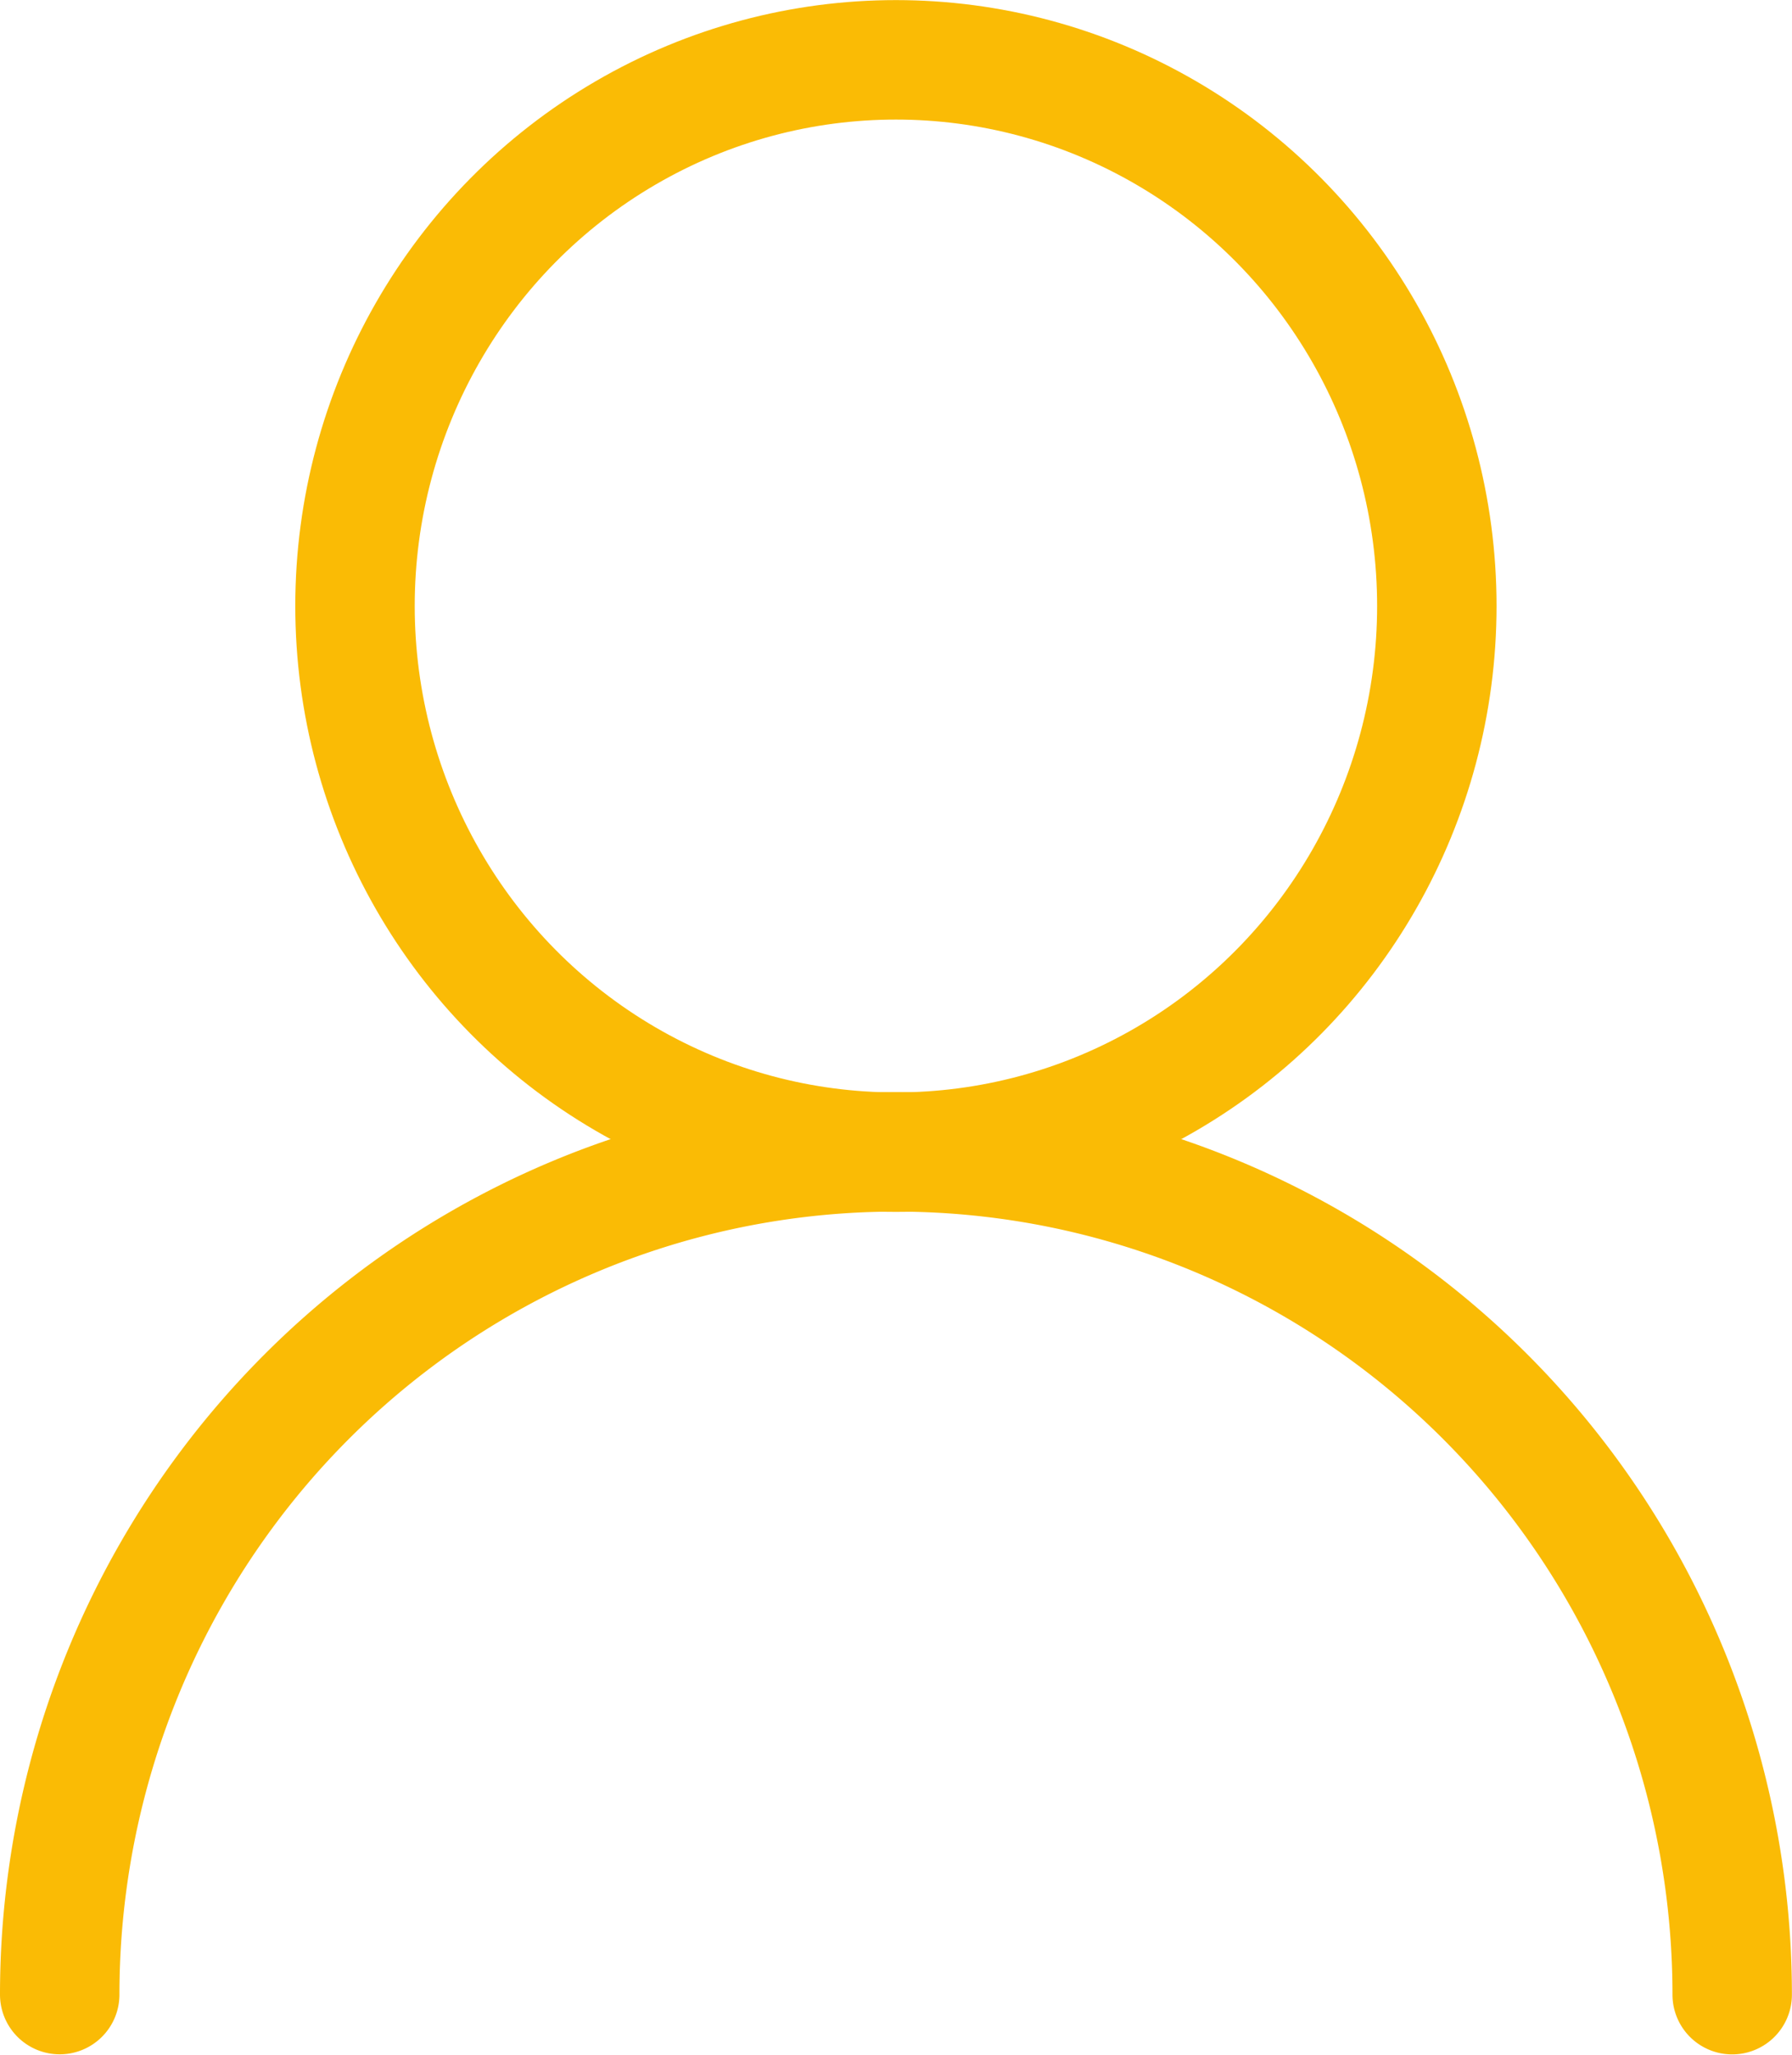 <?xml version="1.0" encoding="UTF-8" standalone="no"?>
<!-- Created with Inkscape (http://www.inkscape.org/) -->
<svg id="svg4225" xmlns:rdf="http://www.w3.org/1999/02/22-rdf-syntax-ns#" xmlns="http://www.w3.org/2000/svg" height="31.557mm" width="27.525mm" version="1.1" xmlns:cc="http://creativecommons.org/ns#" xmlns:dc="http://purl.org/dc/elements/1.1/" viewBox="0 0 97.529 111.815">
 <g id="layer1" transform="translate(-191.24 -456.45)" stroke="#fabb05" fill="none">
  <ellipse id="path10163-0" stroke-linejoin="bevel" style="color-rendering:auto;color:#000000;isolation:auto;mix-blend-mode:normal;shape-rendering:auto;solid-color:#000000;image-rendering:auto" rx="29.439" ry="29.715" cy="489.42" cx="240" stroke-width="6.5"/>
  <path id="path4217-9" stroke-linejoin="round" style="color-rendering:auto;color:#000000;isolation:auto;mix-blend-mode:normal;shape-rendering:auto;solid-color:#000000;image-rendering:auto" d="m194.49 564.97a45.514 45.854 0 0 1 45.51 -45.85 45.514 45.854 0 0 1 45.514 45.854" stroke-linecap="round" stroke-width="6.5"/>
 </g>
</svg>
